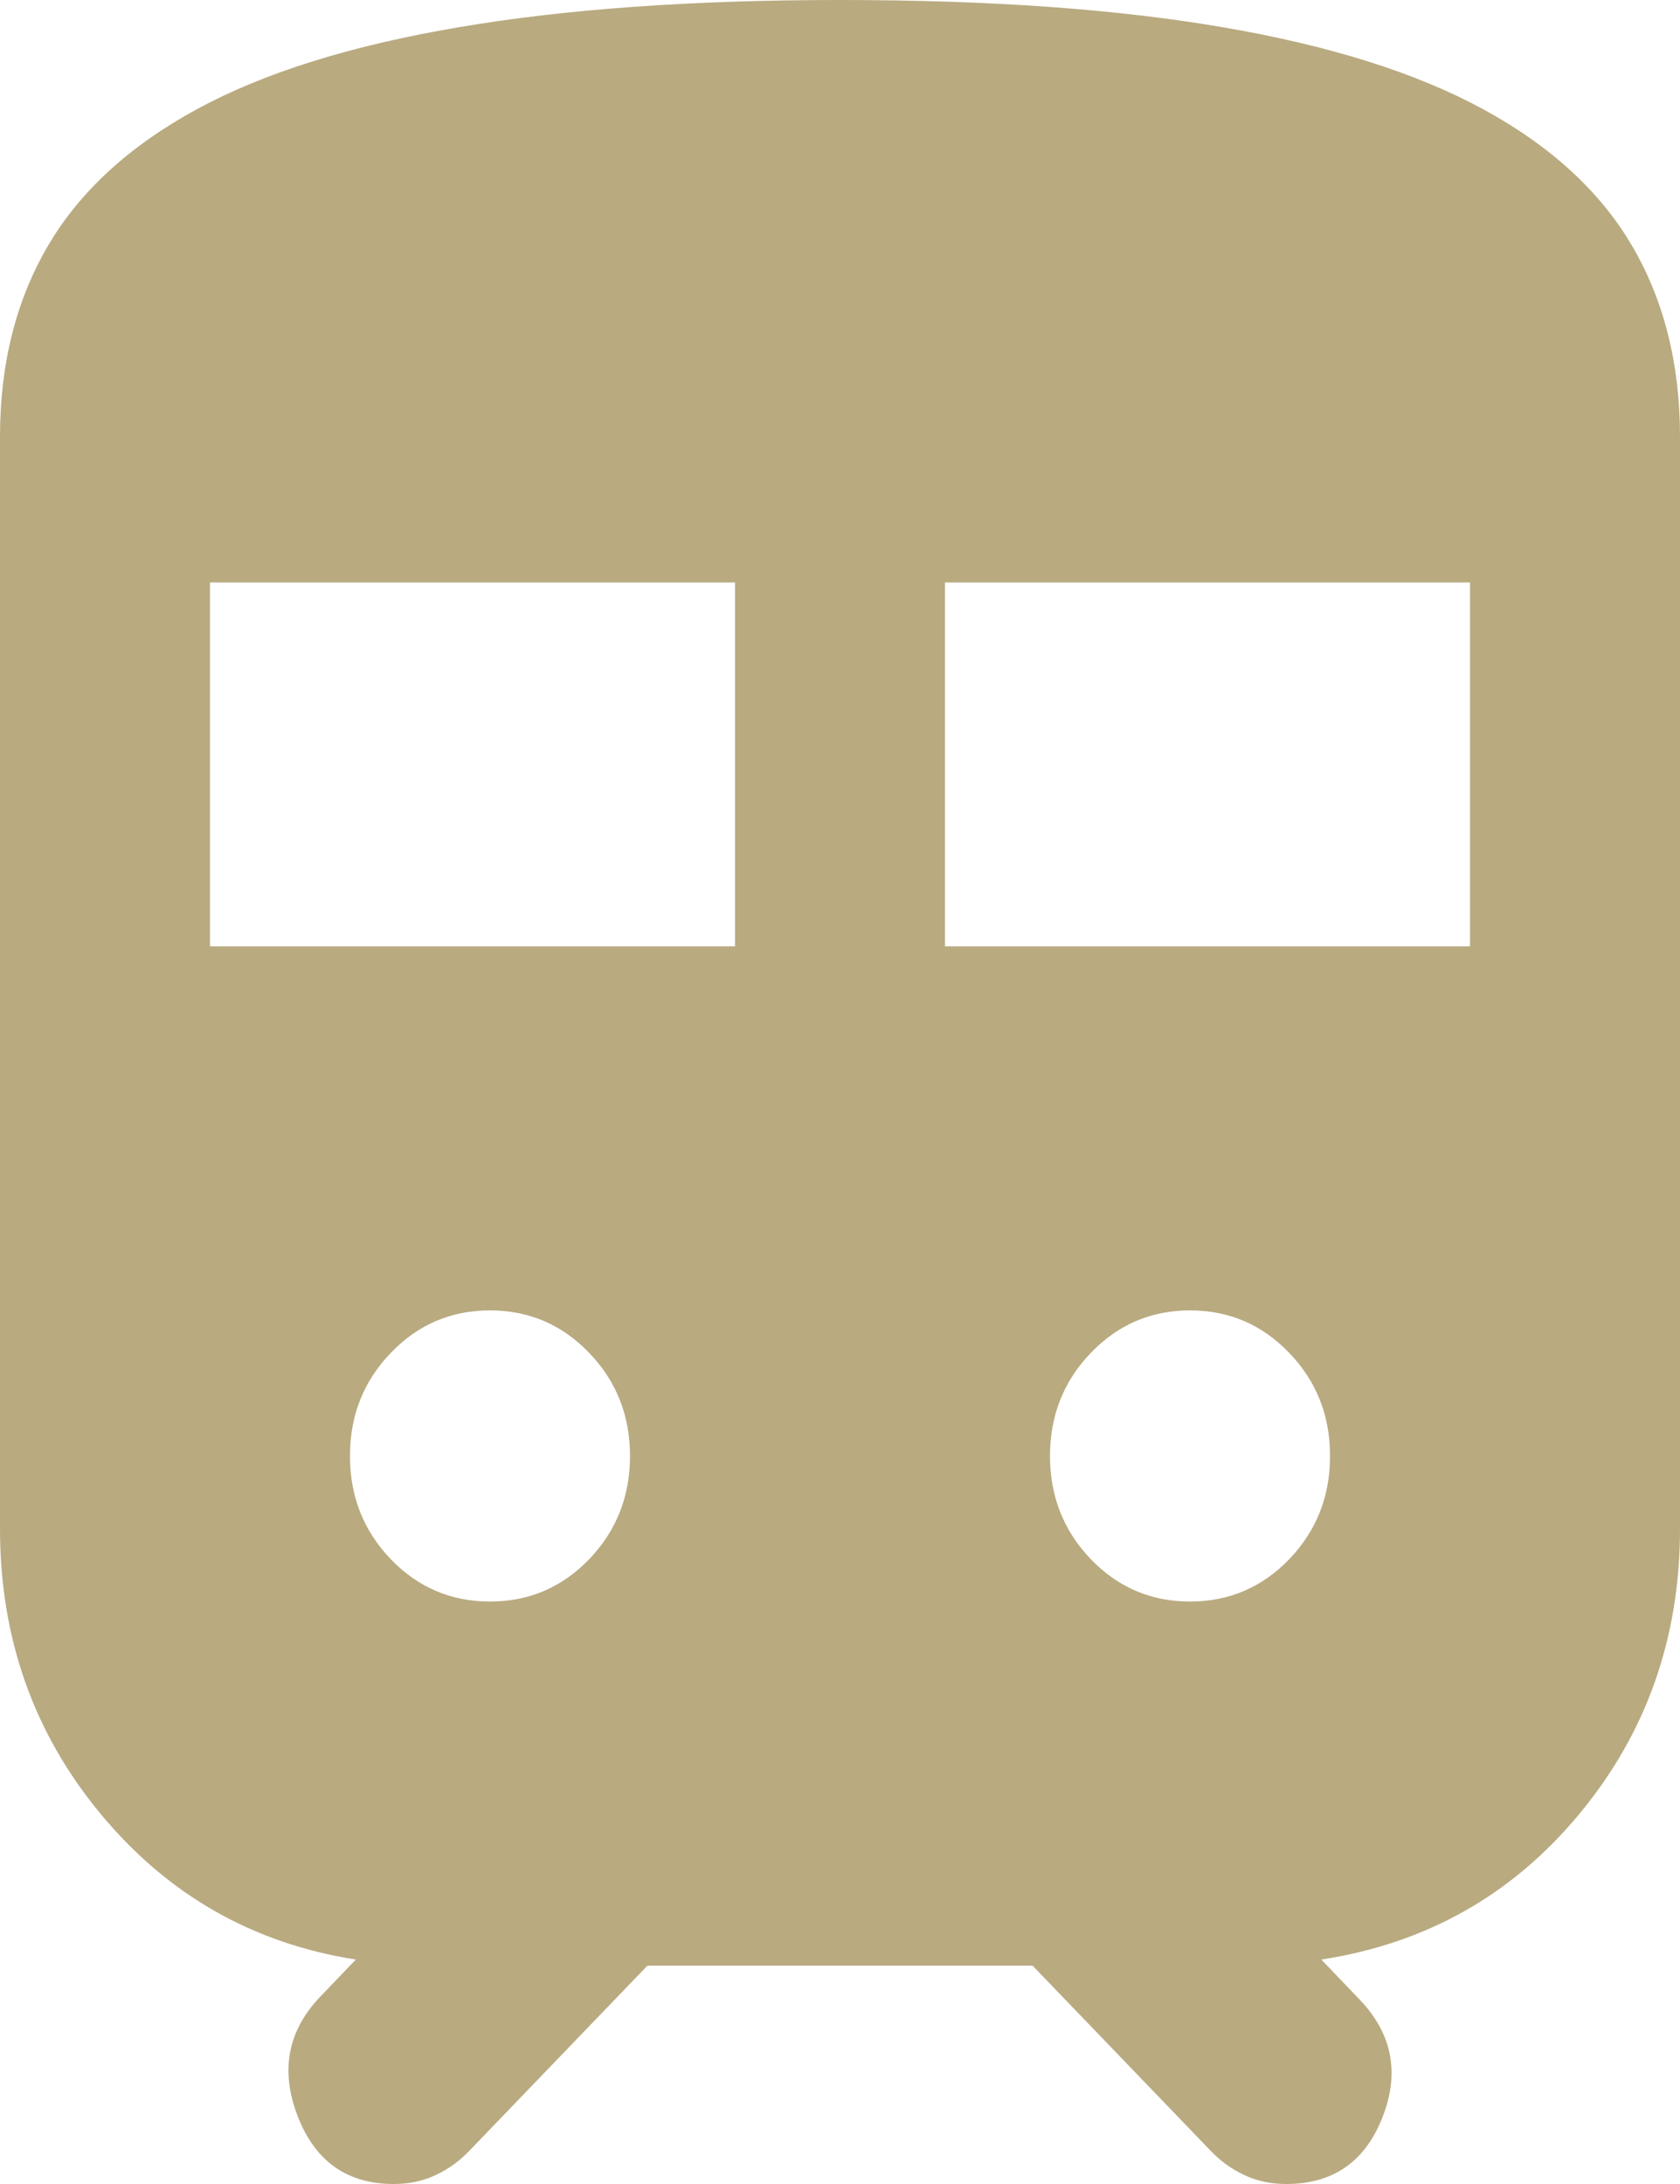 <?xml version="1.0" encoding="UTF-8"?> <svg xmlns="http://www.w3.org/2000/svg" width="10" height="13" viewBox="0 0 10 13" fill="none"><path d="M0 9.1V2.6C0 2.167 0.095 1.788 0.286 1.462C0.477 1.137 0.773 0.867 1.172 0.65C1.571 0.433 2.089 0.271 2.726 0.163C3.362 0.054 4.12 0 5 0C5.891 0 6.652 0.054 7.283 0.163C7.914 0.271 8.429 0.433 8.828 0.65C9.227 0.867 9.523 1.137 9.714 1.462C9.905 1.788 10 2.167 10 2.6V9.1C10 9.75 9.8 10.316 9.401 10.797C9.002 11.279 8.49 11.568 7.865 11.664L8.09 11.899C8.287 12.103 8.333 12.338 8.229 12.603C8.125 12.868 7.934 13 7.656 13C7.564 13 7.48 12.982 7.405 12.946C7.329 12.91 7.263 12.862 7.205 12.801L6.146 11.7H3.854L2.795 12.801C2.737 12.862 2.671 12.91 2.595 12.946C2.52 12.982 2.436 13 2.344 13C2.066 13 1.875 12.865 1.771 12.594C1.667 12.323 1.713 12.085 1.91 11.881L2.118 11.664C1.505 11.568 0.998 11.279 0.599 10.797C0.2 10.316 0 9.75 0 9.1ZM1.25 5.633H4.375V3.467H1.25V5.633ZM5.625 5.633H8.75V3.467H5.625V5.633ZM2.917 9.533C3.148 9.533 3.345 9.449 3.507 9.281C3.669 9.112 3.75 8.907 3.75 8.667C3.75 8.426 3.669 8.221 3.507 8.053C3.345 7.884 3.148 7.8 2.917 7.8C2.685 7.8 2.488 7.884 2.326 8.053C2.164 8.221 2.083 8.426 2.083 8.667C2.083 8.907 2.164 9.112 2.326 9.281C2.488 9.449 2.685 9.533 2.917 9.533ZM7.083 9.533C7.315 9.533 7.512 9.449 7.674 9.281C7.836 9.112 7.917 8.907 7.917 8.667C7.917 8.426 7.836 8.221 7.674 8.053C7.512 7.884 7.315 7.8 7.083 7.8C6.852 7.8 6.655 7.884 6.493 8.053C6.331 8.221 6.25 8.426 6.25 8.667C6.25 8.907 6.331 9.112 6.493 9.281C6.655 9.449 6.852 9.533 7.083 9.533Z" fill="#B9AA80"></path></svg> 